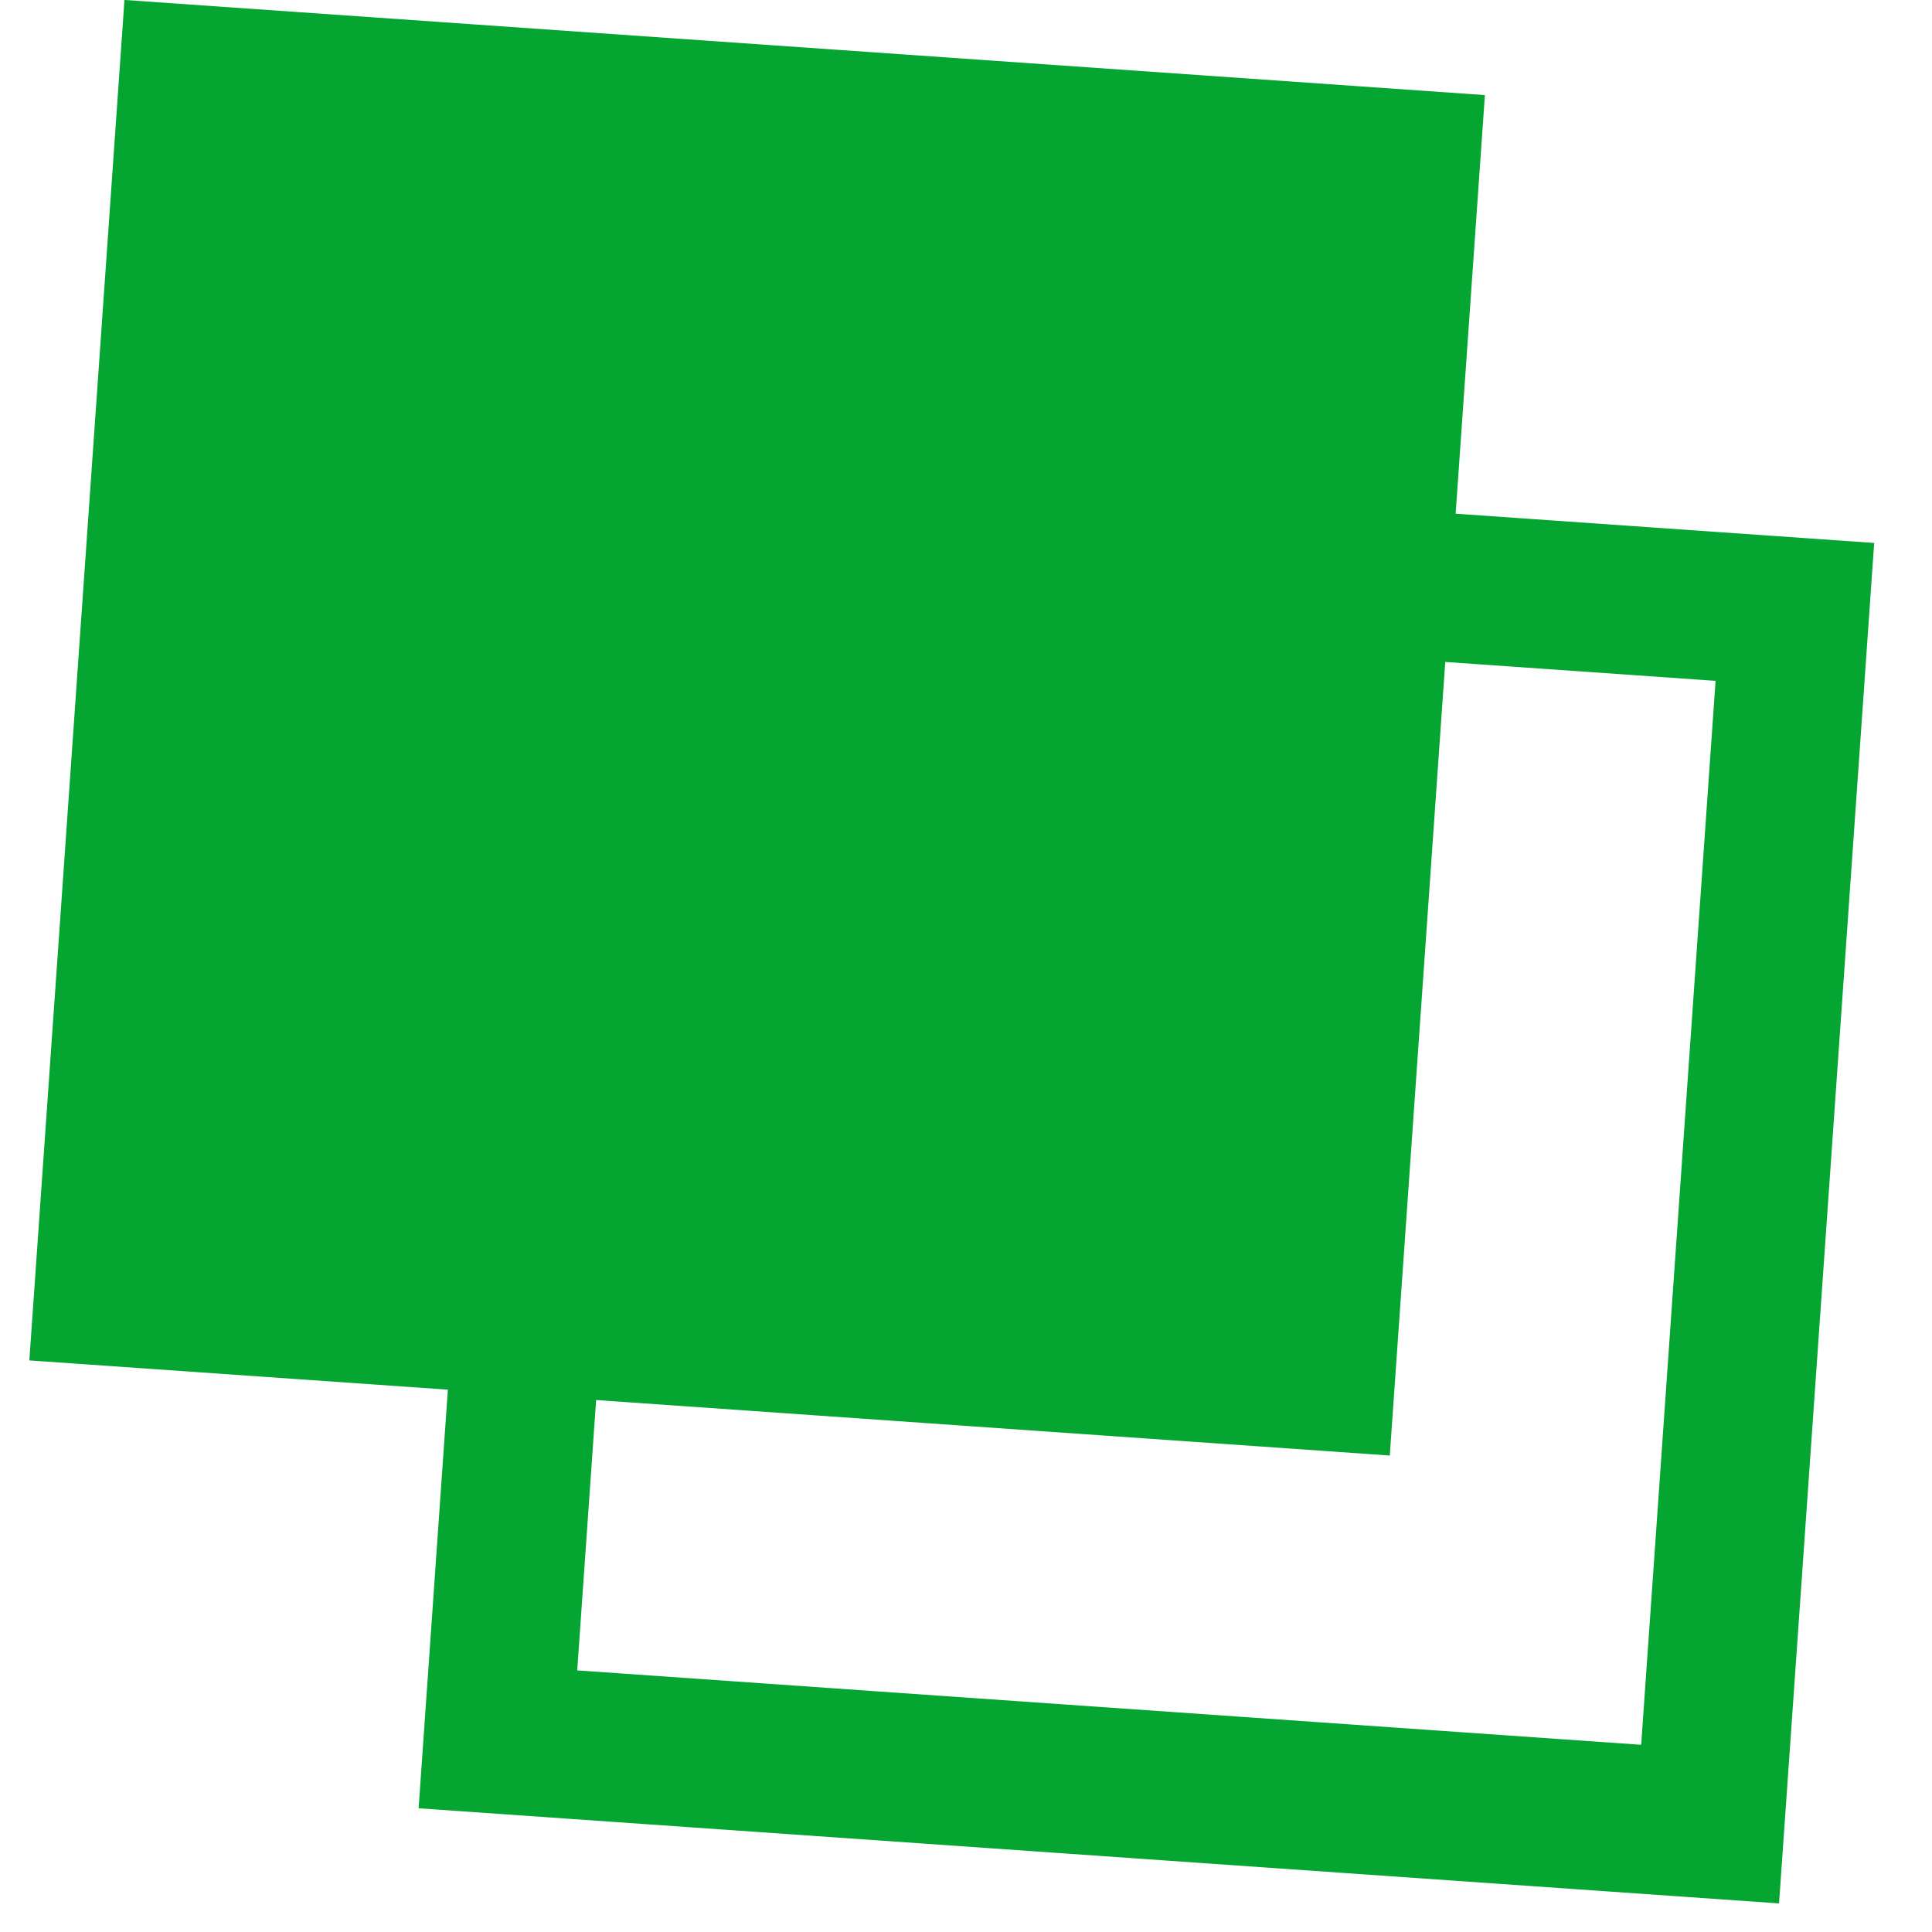 <svg width="26" height="26" viewBox="0 0 26 26" fill="none" xmlns="http://www.w3.org/2000/svg">
<rect x="23.014" y="24.548" width="16.353" height="16.353" transform="rotate(-176 23.014 24.548)" stroke="#04A631" stroke-width="2"/>
<rect x="18.703" y="19.588" width="18.353" height="18.353" transform="rotate(-176 18.703 19.588)" fill="#04A631"/>
</svg>
